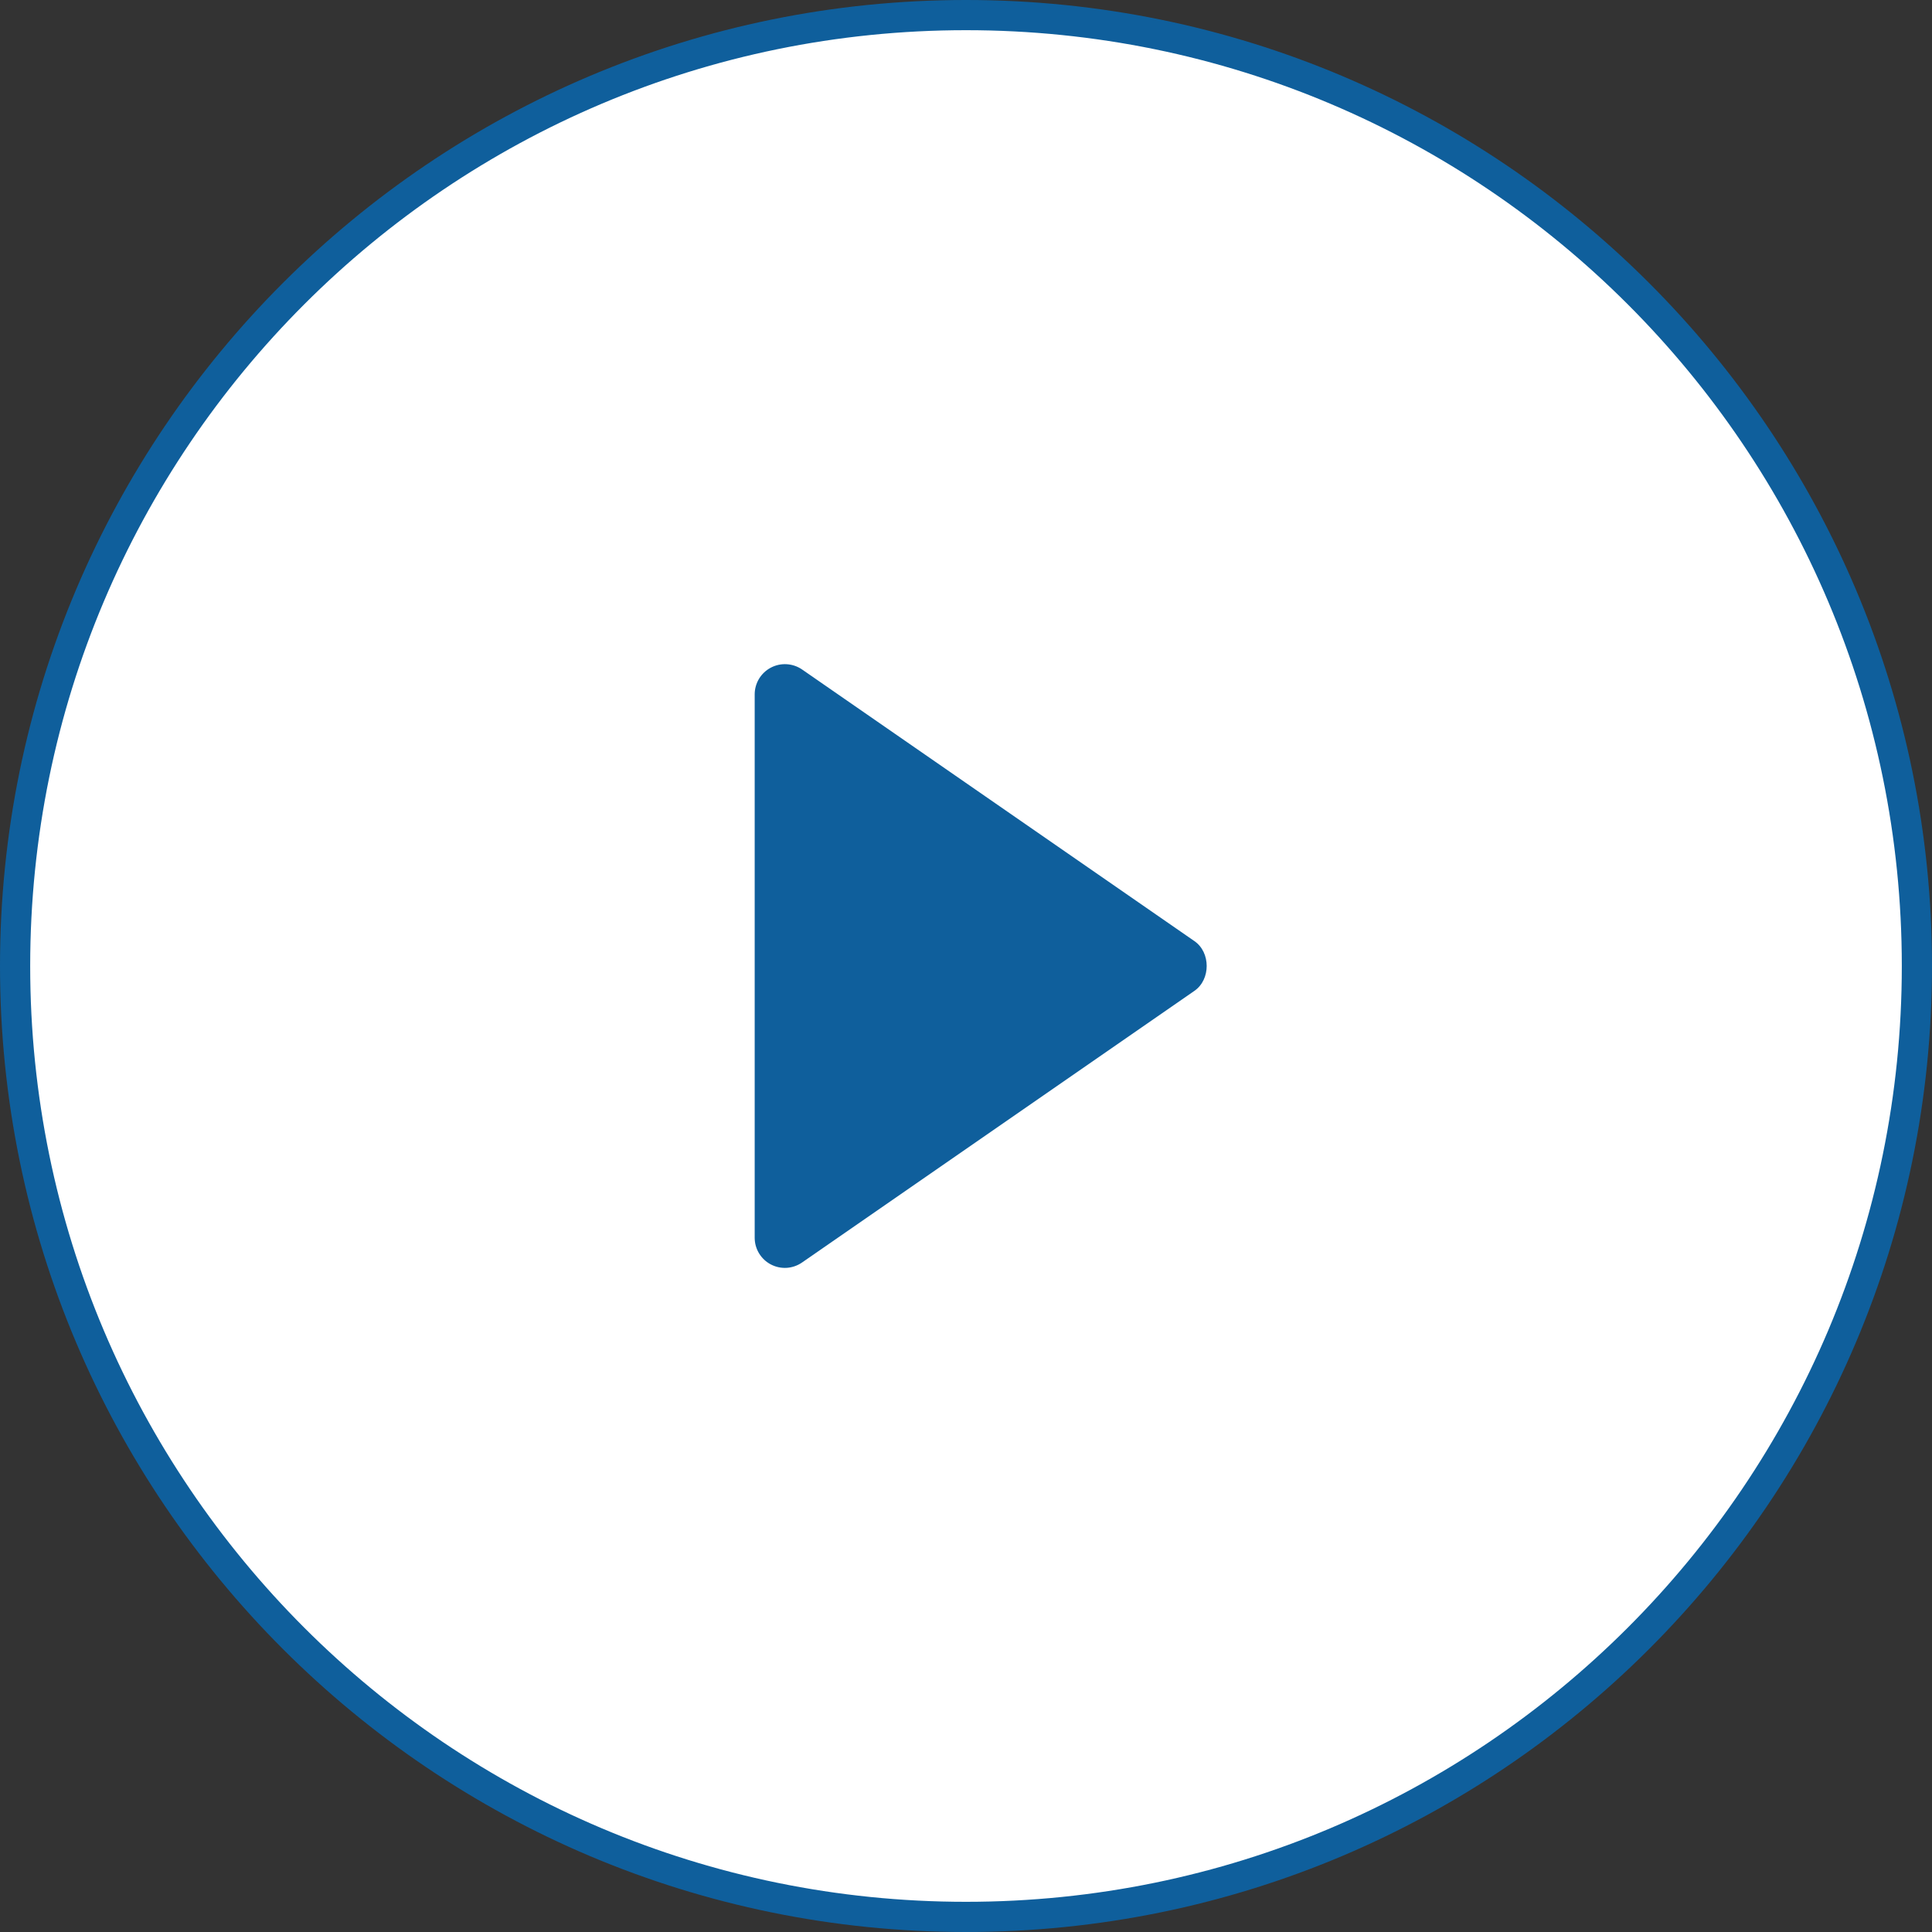 <svg width="64" height="64" viewBox="0 0 64 64" fill="none" xmlns="http://www.w3.org/2000/svg">
<rect x="0" y="0" width="64" height="64" fill="#333333" stroke="none"/>
<path d="M0.5 32C0.5 14.603 14.603 0.5 32 0.5C49.397 0.5 63.5 14.603 63.5 32C63.5 49.397 49.397 63.5 32 63.5C14.603 63.5 0.5 49.397 0.5 32Z" fill="white" stroke="#0F5F9C"/>
<path d="M25 41L25 23C25 22.818 25.051 22.639 25.145 22.483C25.24 22.328 25.375 22.2 25.536 22.116C25.698 22.031 25.879 21.992 26.061 22.003C26.243 22.014 26.419 22.074 26.569 22.177L39.569 31.177C40.108 31.55 40.108 32.448 39.569 32.822L26.569 41.822C26.419 41.926 26.243 41.987 26.061 41.999C25.879 42.01 25.697 41.971 25.535 41.886C25.374 41.802 25.238 41.674 25.144 41.518C25.049 41.362 25 41.183 25 41Z" fill="#0F5F9C"/>
</svg>
